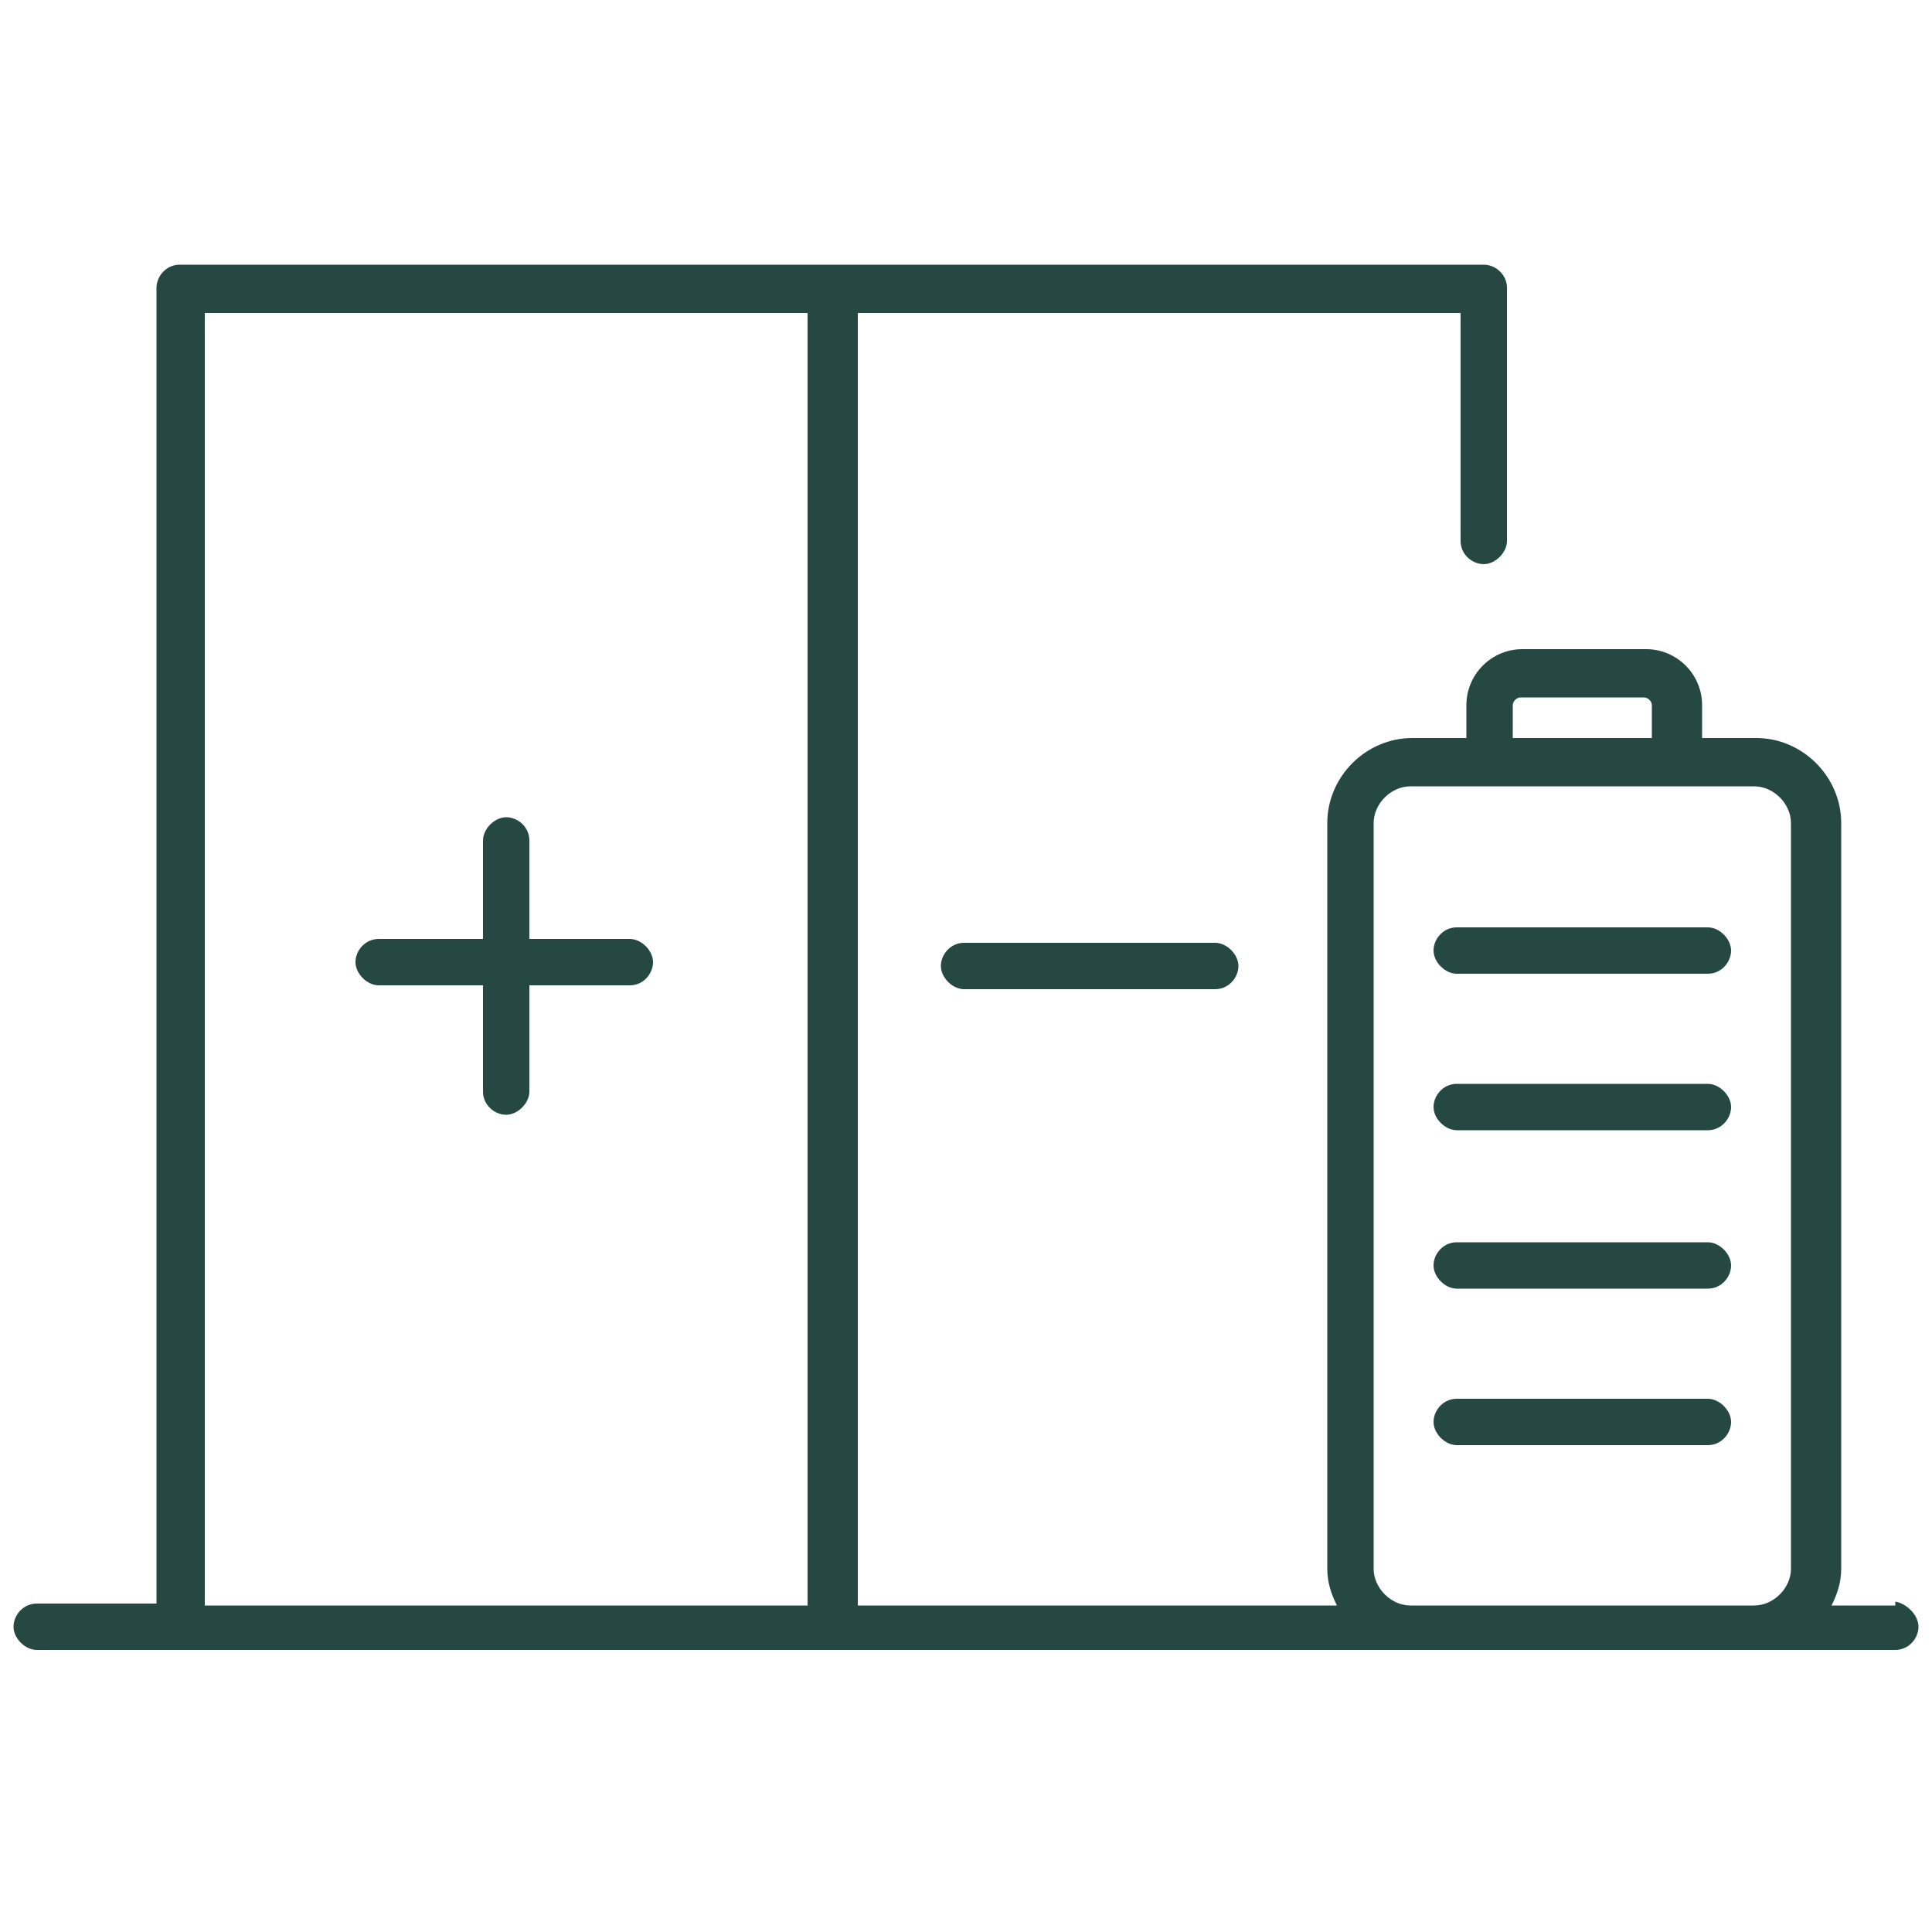 <?xml version="1.0" encoding="UTF-8"?>
<svg id="Icons_Fill" xmlns="http://www.w3.org/2000/svg" version="1.1" viewBox="0 0 100 100">
  <!-- Generator: Adobe Illustrator 29.5.1, SVG Export Plug-In . SVG Version: 2.1.0 Build 141)  -->
  <defs>
    <style>
      .st0 {
        fill: #264842;
      }
    </style>
  </defs>
  <path class="st0" d="M98.1,83.1h-3.3c.3-.6.5-1.2.5-1.9v-38.6c0-2.4-2-4.4-4.4-4.4h-2.8v-1.7c0-1.6-1.3-2.9-2.9-2.9h-6.4c-1.6,0-2.9,1.3-2.9,2.9v1.7h-2.8c-2.4,0-4.4,2-4.4,4.4v38.6c0,.7.2,1.3.5,1.9h-24.8V16.2h31.2v11.8c0,.7.6,1.2,1.2,1.2s1.2-.6,1.2-1.2v-13.1c0-.7-.6-1.2-1.2-1.2H9.3c-.7,0-1.2.6-1.2,1.2v68.1H1.9c-.7,0-1.2.6-1.2,1.2s.6,1.2,1.2,1.2h96.2c.7,0,1.2-.6,1.2-1.2s-.6-1.2-1.2-1.3ZM10.6,16.2h31.2v66.9H10.6V16.2ZM78.3,36.5c0-.2.2-.4.4-.4h6.4c.2,0,.4.2.4.4v1.7h-7.2v-1.7ZM73,83.1c-1,0-1.9-.9-1.9-1.9v-38.6c0-1,.9-1.9,1.9-1.9h17.8c1,0,1.9.9,1.9,1.9v38.6c0,1-.9,1.9-1.9,1.9h-17.8Z"/>
  <path class="st0" d="M88.4,72.4h-13c-.7,0-1.2.6-1.2,1.2s.6,1.2,1.2,1.2h13c.7,0,1.2-.6,1.2-1.2s-.6-1.2-1.2-1.2Z"/>
  <path class="st0" d="M88.4,64.3h-13c-.7,0-1.2.6-1.2,1.2s.6,1.2,1.2,1.2h13c.7,0,1.2-.6,1.2-1.2s-.6-1.2-1.2-1.2Z"/>
  <path class="st0" d="M88.4,56.1h-13c-.7,0-1.2.6-1.2,1.2s.6,1.2,1.2,1.2h13c.7,0,1.2-.6,1.2-1.2s-.6-1.2-1.2-1.2Z"/>
  <path class="st0" d="M88.4,48h-13c-.7,0-1.2.6-1.2,1.2s.6,1.2,1.2,1.2h13c.7,0,1.2-.6,1.2-1.2s-.6-1.2-1.2-1.2Z"/>
  <path class="st0" d="M32.6,48.6h-13c-.7,0-1.2.6-1.2,1.2s.6,1.2,1.2,1.2h13c.7,0,1.2-.6,1.2-1.2s-.6-1.2-1.2-1.2Z"/>
  <path class="st0" d="M62.9,48.8h-13c-.7,0-1.2.6-1.2,1.2s.6,1.2,1.2,1.2h13c.7,0,1.2-.6,1.2-1.2s-.6-1.2-1.2-1.2Z"/>
  <path class="st0" d="M27.4,56.5v-13c0-.7-.6-1.2-1.2-1.2s-1.2.6-1.2,1.2v13c0,.7.6,1.2,1.2,1.2s1.2-.6,1.2-1.2Z"/>
</svg>